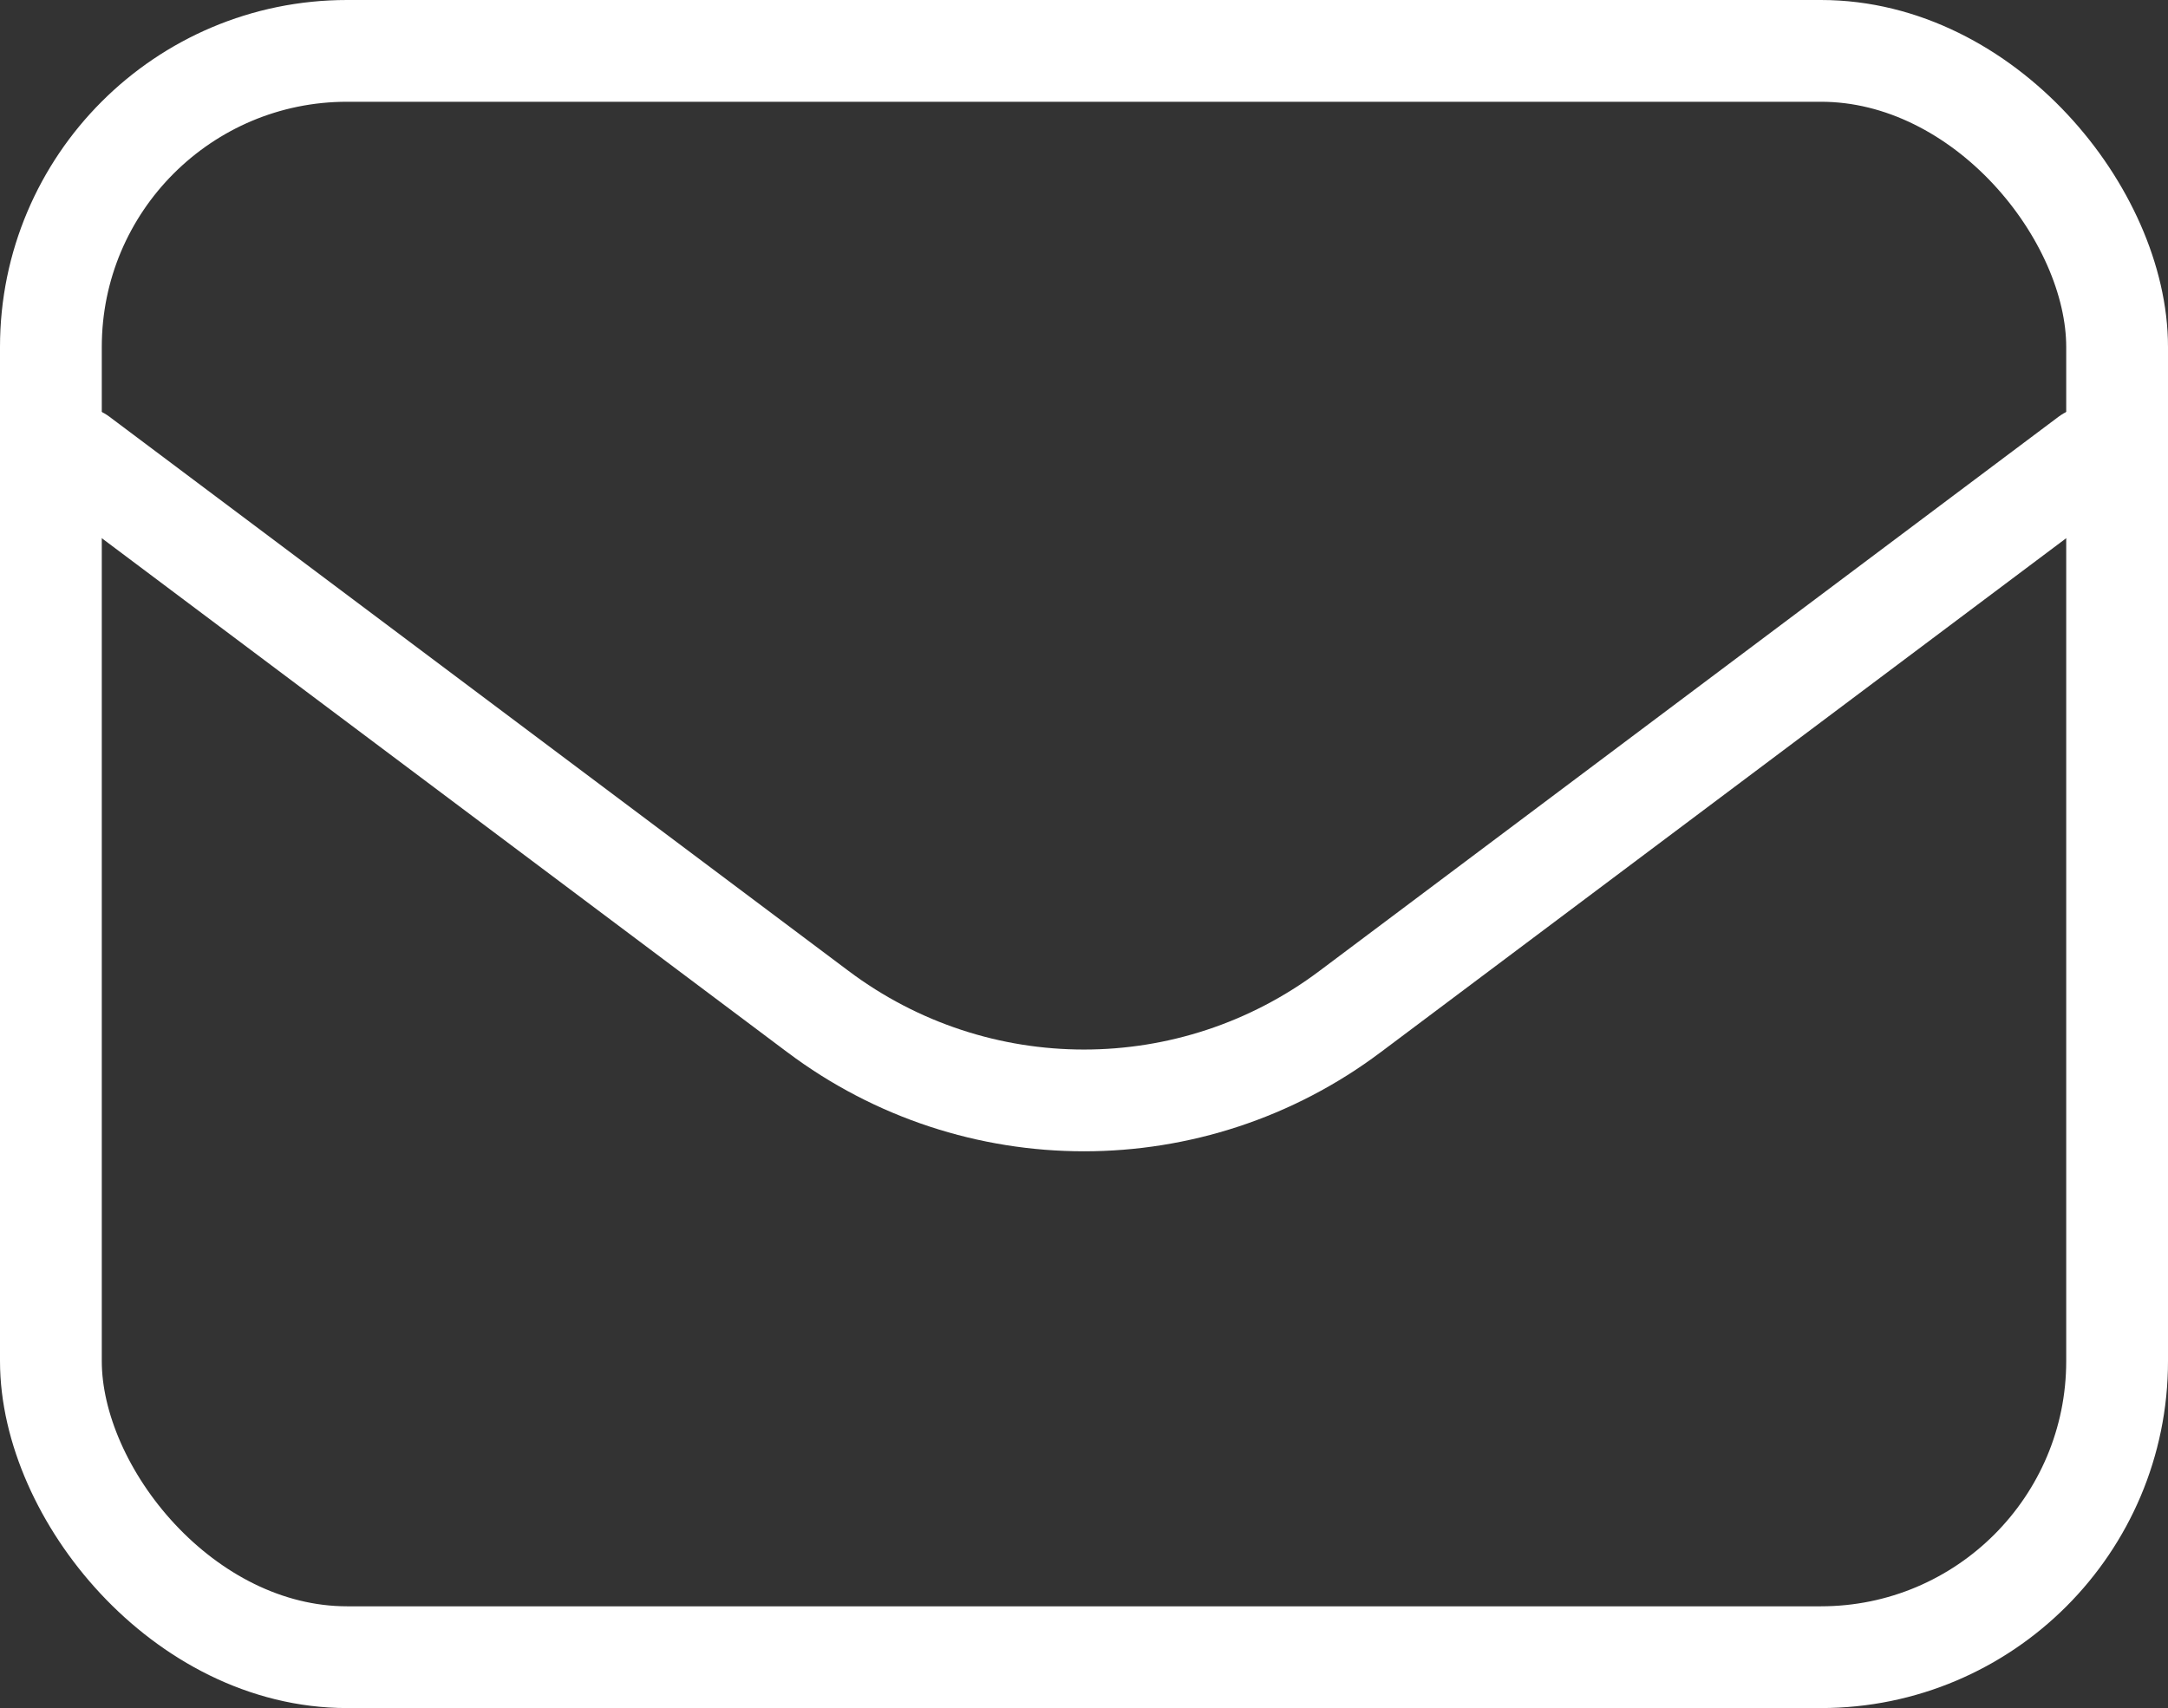 <?xml version="1.0" encoding="UTF-8"?>
<svg id="Layer_2" xmlns="http://www.w3.org/2000/svg" viewBox="0 0 42.6 33.57">
  <rect x="0" y="0" width="42.6" height="33.57" fill="#333333" stroke="none"/>
  <defs>
    <style>
      .cls-1 {
        stroke-miterlimit: 133.33;
      }

      .cls-1, .cls-2 {
        fill: none;
        stroke: #fff;
        stroke-linecap: round;
        stroke-width: 2px;
      }

      .cls-2 {
        stroke-linejoin: round;
      }
    </style>
  </defs>
  <g id="Layer_1-2" data-name="Layer_1">
    <path class="cls-2" d="M1.55,8.99l14.52,10.89c3.1,2.33,7.36,2.33,10.46,0l14.52-10.89"/>
    <rect class="cls-1" x="1" y="1" width="40.6" height="31.57" rx="5.82" ry="5.82"/>
  </g>
</svg>